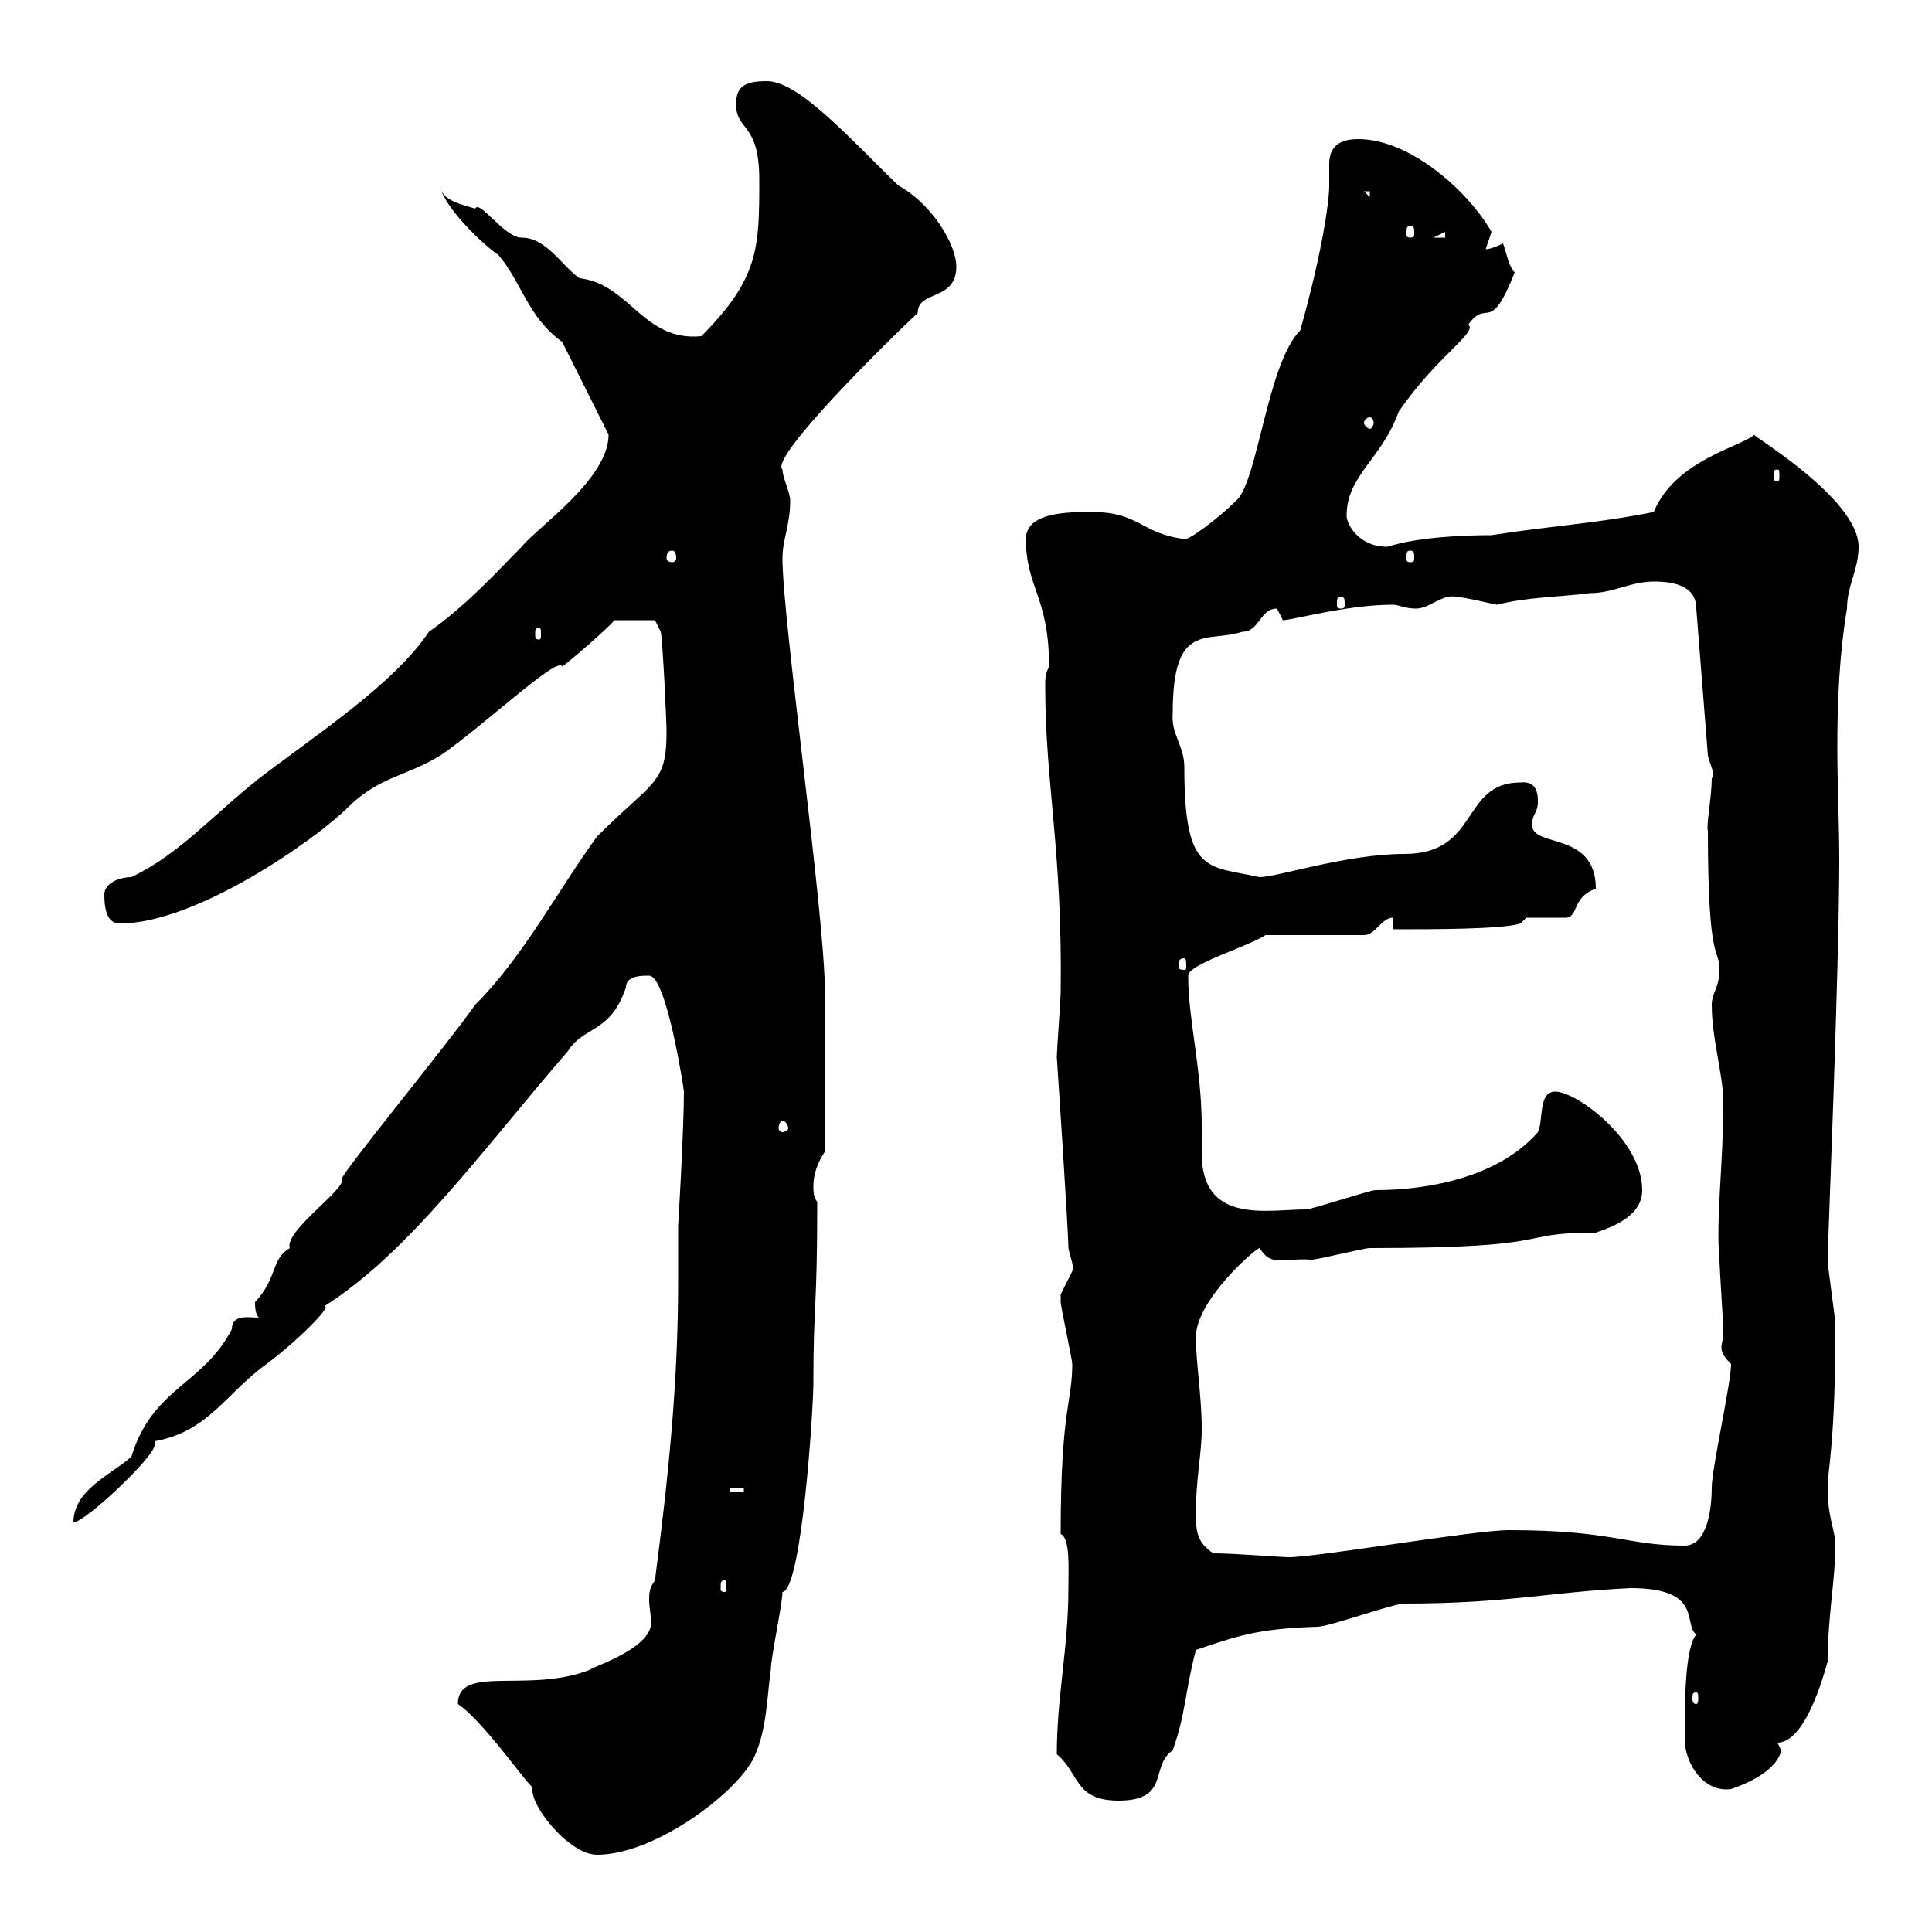 <svg xmlns="http://www.w3.org/2000/svg" xmlns:xlink="http://www.w3.org/1999/xlink" width="300" height="300"><path d="M71.10 264.60C75.60 267.60 83.70 279.90 82.80 277.20C81.60 279.60 88.20 288 92.70 288C102 288 115.20 277.80 117.30 272.40C119.10 268.20 119.10 263.40 119.70 259.20C119.70 257.40 121.50 249 121.50 247.20C124.50 246.90 126.30 218.70 126.30 214.80C126.30 202.20 126.90 203.70 126.90 186.60C126.30 186 126.30 184.80 126.30 184.20C126.30 182.40 126.90 180.60 128.10 178.80C128.10 171.30 128.10 160.50 128.10 154.20C128.10 142.20 121.50 96.30 121.50 86.70C121.50 83.70 122.70 81.60 122.70 77.70C122.70 76.50 121.50 74.10 121.50 72.90C119.40 71.10 138 52.80 142.50 48.60C142.50 45 148.50 46.80 148.50 41.40C148.50 38.10 144.90 31.80 139.50 28.80C132.60 22.20 124.20 12.60 119.10 12.60C115.50 12.60 114.30 13.50 114.30 16.20C114.30 20.40 117.90 18.90 117.90 27.90C117.90 38.40 117.90 43.20 108.90 52.20C99.90 53.10 97.80 44.10 90 43.20C87.30 41.40 84.90 36.90 81 36.90C78.30 36.90 74.40 30.90 73.80 32.40C72 31.80 68.40 31.20 68.40 28.80C68.40 31.50 74.70 37.80 77.40 39.60C81 43.80 81.90 49.20 87.30 53.10L94.50 67.50C94.50 74.40 83.40 81.90 81 84.90C77.70 88.20 72.60 93.90 66.60 98.10C61.20 106.20 49.20 114 40.20 120.90C33 126.60 27.90 132.60 20.40 136.20C18.60 136.20 16.20 137.10 16.20 138.90C16.20 141.60 16.80 143.40 18.60 143.40C30.60 143.40 49.20 130.20 54 125.40C58.80 120.60 63 120.60 68.40 117.30C75 112.80 86.70 101.70 87.30 103.50C88.20 102.90 94.50 97.50 95.40 96.30L101.70 96.30L102.60 98.10C102.90 99.30 103.50 111.90 103.50 113.70C103.50 121.80 101.40 121.20 92.70 129.90C86.40 138.60 81.30 148.50 73.80 156C69.60 162 53.10 182.10 53.10 183C54 184.50 44.10 191.10 45 193.80C42 195.60 43.20 198.30 39.60 202.20C39.60 202.80 39.60 204 40.20 204.60C38.70 204.60 36 204 36 206.40C31.50 215.10 23.70 215.40 20.40 226.20C17.40 228.90 11.40 231.30 11.40 236.40C13.20 236.40 24 226.20 24 224.40C24 224.40 24 224.10 24 223.80C32.40 222.30 35.10 216.30 41.40 211.80C46.20 208.20 51.60 202.80 50.40 202.80C63.60 194.40 74.70 178.80 88.20 163.20C90.60 159.30 94.80 160.50 97.20 153.30C97.20 151.50 99.60 151.50 100.80 151.50C103.50 151.50 106.20 169.20 106.20 169.50C106.20 175.20 105.30 190.80 105.30 190.20C105.30 193.20 105.30 196.20 105.30 198.90C105.30 214.80 103.80 229.20 101.70 245.40C100.80 246.60 100.80 247.50 100.80 248.40C100.80 249.60 101.10 250.80 101.10 252C101.10 256.20 90.90 259.20 91.80 259.20C82.20 263.10 71.10 258.30 71.10 264.60ZM164.10 272.40C167.70 275.40 166.80 279.60 173.70 279.60C181.80 279.60 178.50 274.20 182.10 271.80C184.20 265.80 183.90 263.10 185.70 256.20C192 254.10 195 252.90 204.60 252.60C206.40 252.60 216.30 249 218.10 249C234 249 240.60 247.20 253.20 246.60C264.60 246.60 261.30 252.30 263.40 253.80C261.60 255.90 261.60 264.60 261.60 270C261.60 273.90 264.60 278.40 268.80 277.80C272.40 276.60 276 274.50 276.60 271.80L276 270.60C280.80 270.60 283.80 257.70 283.80 258C283.80 251.10 285 245.10 285 240C285 237.60 283.80 235.80 283.80 231C283.80 228 285 224.40 285 205.80C285 204.60 283.80 196.80 283.80 195.60C283.80 193.50 285.60 150.60 285.60 133.50C285.60 128.10 285.30 121.80 285.30 116.10C285.30 108.90 285.60 101.70 286.80 94.50C286.80 90.90 288.60 88.50 288.60 84.90C288.60 77.40 271.80 67.50 272.40 67.50C270.60 69.30 260.10 71.40 256.80 79.50C247.80 81.30 241.20 81.60 231.60 83.10C227.10 83.10 220.20 83.40 215.40 84.90C210.90 84.90 209.10 81.30 209.10 80.10C209.10 73.80 214.50 71.40 217.20 63.90C223.20 55.20 229.50 51.60 228 50.40C231 46.20 231.30 52.20 235.20 42.30C234.30 41.40 234 39.60 233.40 37.80C233.40 37.80 231.60 38.70 230.70 38.70C230.70 38.70 231.60 36 231.60 36C228 29.70 219 21.60 210.90 21.60C207.30 21.60 206.40 23.40 206.40 25.50C206.40 26.40 206.40 27.60 206.40 28.80C206.40 31.50 205.20 39.60 201.90 51.30C196.80 56.40 195.30 74.70 192 77.70C189.30 80.40 184.50 84 183.90 83.70C177 82.80 177 79.50 169.50 79.50C165.90 79.50 159.30 79.50 159.30 83.70C159.30 91.20 162.90 92.70 162.90 103.50C162.30 104.70 162.30 105.30 162.30 106.50C162.30 121.80 165 132 164.70 154.20C164.70 155.10 164.10 163.20 164.10 164.10C164.10 164.10 165.90 191.10 165.90 193.80C166.20 195.30 166.80 196.50 166.50 197.40C166.50 197.40 164.70 201 164.70 201C164.70 202.20 164.70 202.20 164.70 202.20C164.70 202.80 166.50 211.20 166.50 211.80C166.50 217.80 164.70 218.70 164.70 238.20C166.20 238.80 165.90 243.60 165.90 246.60C165.90 255.90 164.10 263.40 164.10 272.40ZM263.40 262.80C263.70 262.80 263.70 263.10 263.70 263.70C263.70 264 263.70 264.60 263.40 264.60C262.80 264.60 262.80 264 262.80 263.70C262.80 263.10 262.80 262.80 263.40 262.80ZM112.50 245.40C112.80 245.40 112.80 245.70 112.80 246.60C112.80 246.90 112.80 247.20 112.50 247.20C111.90 247.20 111.90 246.90 111.90 246.60C111.90 245.70 111.90 245.40 112.50 245.40ZM188.40 241.20C185.70 239.40 185.70 237.60 185.70 234.60C185.70 229.80 186.60 225.60 186.60 222C186.60 216.60 185.70 211.80 185.70 207.60C185.70 201.90 195 193.80 195.60 193.80C197.40 196.80 199.20 195.30 203.70 195.60C204.60 195.60 211.80 193.80 212.70 193.80C243 193.80 234.60 191.40 247.80 191.40C251.40 190.20 255 188.40 255 184.80C255 177 244.80 169.50 241.50 169.50C238.80 169.50 239.70 174 238.80 175.80C232.80 182.70 222 184.80 213.60 184.80C212.70 184.80 203.70 187.80 202.80 187.80C196.80 187.80 186.60 190.20 186.60 179.10C186.60 177.60 186.60 176.40 186.60 174.90C186.60 165.90 184.50 158.40 184.50 151.50C184.50 149.70 193.80 147 196.50 145.20L211.80 145.20C213.60 145.20 214.50 142.50 216.30 142.50L216.30 144.30C222.60 144.30 233.40 144.30 236.10 143.40L237 142.50L243.30 142.50C245.10 142.20 244.20 139.20 247.80 138C247.80 129 237.90 131.70 237.90 128.10C237.90 126.30 238.80 126.30 238.80 124.50C238.80 123.60 238.80 121.20 236.10 121.50C226.80 121.50 229.80 132.60 218.10 132.60C209.10 132.60 198.30 136.20 195.60 136.20C187.50 134.40 183.90 135.90 183.90 119.10C183.90 115.80 181.80 114 182.10 110.70C182.10 96.30 187.50 99.90 192.90 98.10C195.60 98.10 195.60 94.50 198.30 94.50C198.30 94.50 199.20 96.30 199.20 96.30C200.70 96.30 209.10 93.90 216.30 93.90C217.20 93.90 218.10 94.50 219.90 94.50C222 94.50 224.10 92.10 226.20 92.70C227.40 92.70 232.20 93.90 232.50 93.90C237 92.70 242.40 92.70 246.90 92.10C250.50 92.10 253.20 90.30 256.80 90.30C259.80 90.30 263.40 90.90 263.40 94.50L265.20 117.30C265.50 118.80 266.40 120 265.80 120.90C265.80 123.60 264.90 128.40 265.20 129C265.20 150.30 267 147 267 150.60C267 153.30 265.80 154.20 265.80 156C265.80 161.40 267.60 166.80 267.60 171.30C267.60 180.60 266.40 189.60 267 195.60C267 196.80 267.60 205.80 267.60 206.40C267.60 207.90 267.30 208.80 267.30 209.10C267.30 210 267.60 210.60 268.80 211.80C268.80 214.80 265.80 228 265.80 231C265.80 234 265.20 240 261.60 240C252.60 240 250.50 237.60 234.30 237.60C228.90 237.60 204.60 241.80 200.10 241.80C198.90 241.80 191.70 241.20 188.40 241.20ZM113.40 231L115.50 231L115.50 231.60L113.40 231.60ZM121.50 174C121.80 174 122.40 174.60 122.40 175.20C122.40 175.50 121.80 175.80 121.50 175.80C121.20 175.80 120.90 175.50 120.90 175.20C120.90 174.60 121.20 174 121.50 174ZM183.90 148.80C184.20 148.80 184.20 149.40 184.20 150C184.20 150.30 184.20 150.60 183.90 150.60C183 150.60 183 150.30 183 150C183 149.40 183 148.80 183.90 148.80ZM83.70 97.50C84 97.50 84 97.80 84 98.40C84 99 84 99.30 83.70 99.30C83.10 99.30 83.10 99 83.10 98.40C83.10 97.80 83.10 97.50 83.70 97.50ZM208.20 92.70C208.80 92.70 208.80 93 208.80 93.90C208.80 94.20 208.80 94.50 208.20 94.50C207.60 94.50 207.60 94.20 207.60 93.90C207.60 93 207.60 92.70 208.20 92.70ZM104.40 85.50C104.70 85.50 105 85.80 105 86.70C105 87 104.70 87.30 104.40 87.30C103.80 87.30 103.50 87 103.50 86.70C103.50 85.80 103.80 85.50 104.40 85.50ZM219 85.50C219.60 85.50 219.60 85.80 219.60 86.70C219.60 87 219.60 87.30 219 87.30C218.40 87.30 218.40 87 218.40 86.70C218.40 85.80 218.40 85.50 219 85.50ZM276 72.90C276.30 72.90 276.30 73.20 276.30 74.10C276.30 74.40 276.30 74.70 276 74.70C275.40 74.70 275.40 74.40 275.40 74.10C275.40 73.20 275.40 72.90 276 72.90ZM212.70 64.80C213 64.80 213.30 65.10 213.30 65.70C213.30 66 213 66.60 212.70 66.60C212.40 66.60 211.80 66 211.80 65.70C211.80 65.10 212.40 64.80 212.70 64.80ZM224.40 36L224.40 36.90L222.60 36.90ZM219 35.10C219.60 35.10 219.60 35.40 219.60 36.30C219.60 36.60 219.60 36.90 219 36.90C218.40 36.90 218.40 36.60 218.40 36.30C218.40 35.40 218.40 35.10 219 35.10ZM211.80 29.70L212.70 29.70L212.70 30.60Z"/></svg>